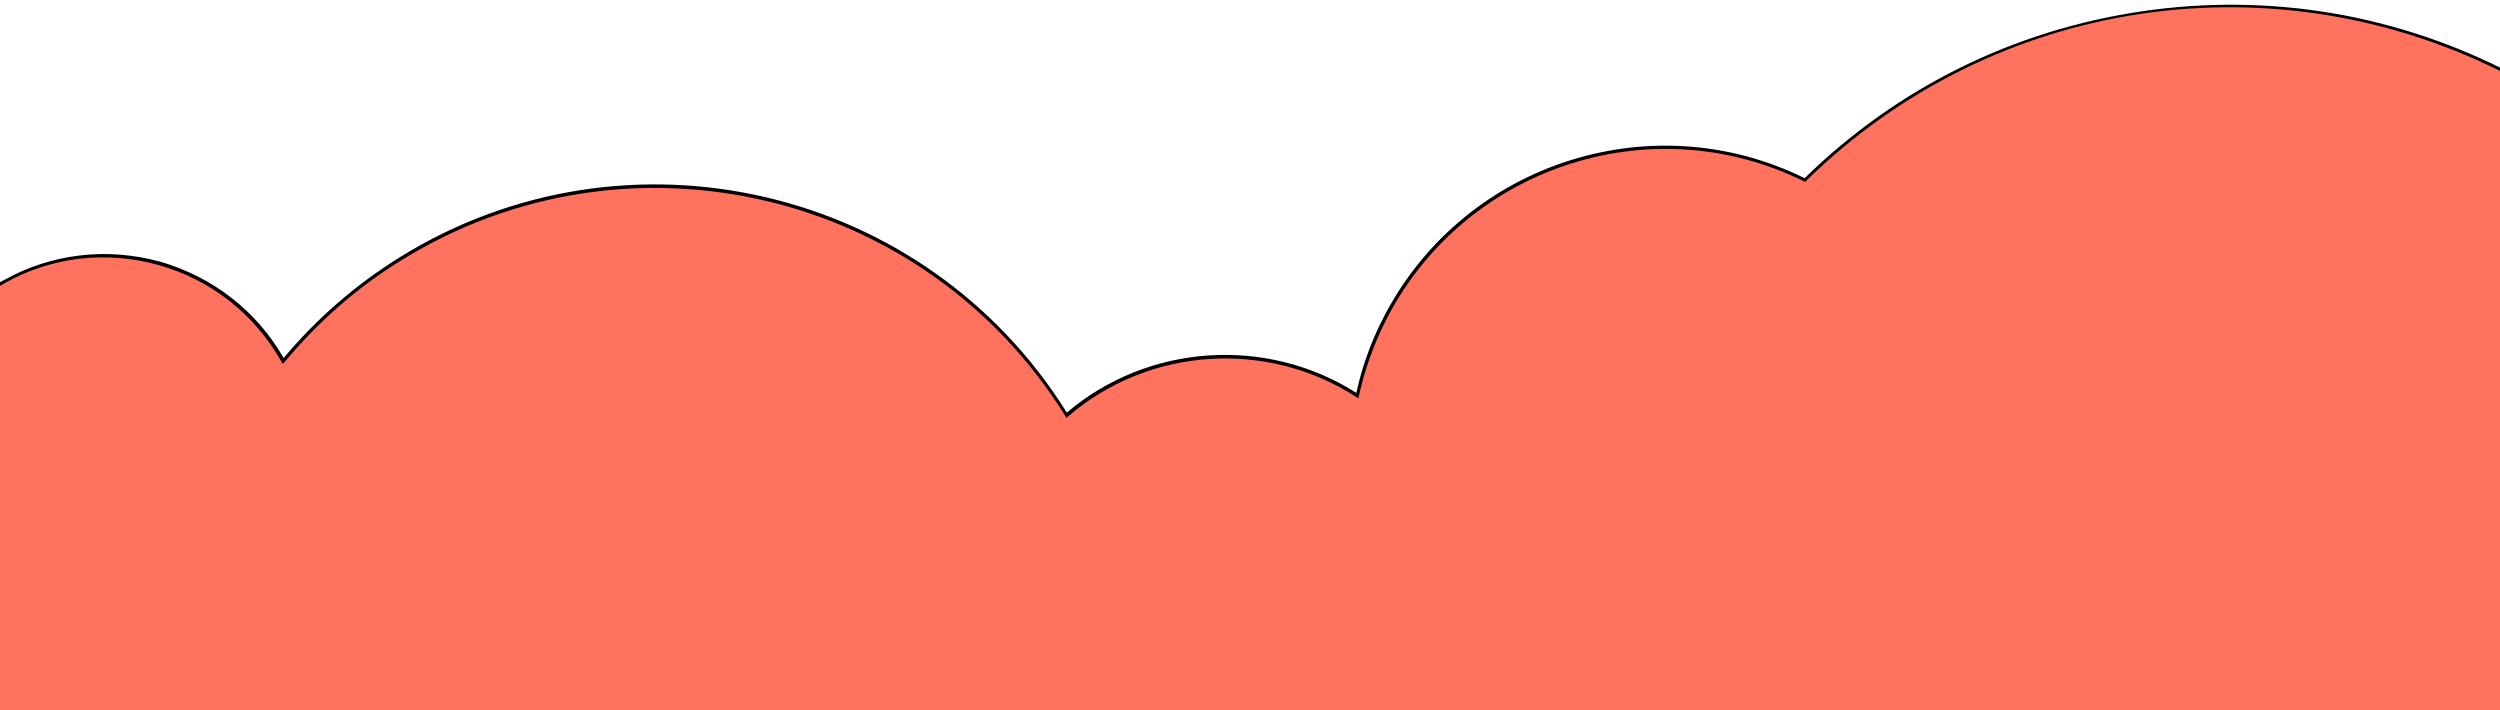   <svg xmlns="http://www.w3.org/2000/svg" x="0px" y="0px" viewBox="0 0 595 169" style="vertical-align: middle; max-width: 100%; width: 100%;" width="100%">
   <g>
    <g>
     <g>
      <path d="M598,17.9C542.4-11.2,474.4-1.2,429.6,42.8c-37.1-18.4-82-3.2-100.4,33.9      c-2.8,5.5-4.8,11.4-6.1,17.5c-21.5-14-49.7-12.1-69.2,4.7c-33.5-54-104.4-70.7-158.4-37.2c-10.6,6.5-20,14.8-27.9,24.3      c-13.2-23.6-43.1-32-66.7-18.8c-1.3,0.7-2.6,1.5-3.8,2.4v102.1H598V17.9z" fill="rgb(255,114,94)">
      </path>
      <path d="M598.4,172H-3.4V69.3l0.2-0.1c1.2-0.9,2.5-1.7,3.9-2.4c11.5-6.5,24.8-8,37.5-4.5      C50.6,65.9,61.1,74,67.5,85.2c7.9-9.4,17.2-17.5,27.7-24c54-33.5,125.1-16.9,158.7,37c19.3-16.4,47.5-18.3,68.9-4.7      c1.3-5.9,3.3-11.6,6-17c18.4-37.1,63.5-52.4,100.7-34.1c22-21.5,49.7-35.2,80.2-39.7c30.5-4.5,61.1,0.7,88.5,15l0.2,0.1V172z       M-2.7,171.3h600.3V18.2c-55.6-29-123-19.1-167.8,24.9l-0.2,0.2l-0.2-0.1c-36.8-18.3-81.6-3.1-99.9,33.7      c-2.7,5.5-4.8,11.4-6.1,17.4l-0.1,0.5l-0.5-0.3c-21.3-13.8-49.5-11.9-68.7,4.7l-0.3,0.3l-0.2-0.4      C220.2,45.2,149.4,28.6,95.6,61.9c-10.6,6.5-19.9,14.7-27.9,24.3l-0.4,0.4l-0.3-0.5c-6.4-11.3-16.7-19.5-29.2-23      c-12.5-3.5-25.6-2-36.9,4.4c-1.2,0.7-2.5,1.5-3.6,2.3V171.3z" fill="rgb(1, 1, 2)">
      </path>
     </g>
    </g>
   </g>
  </svg>
